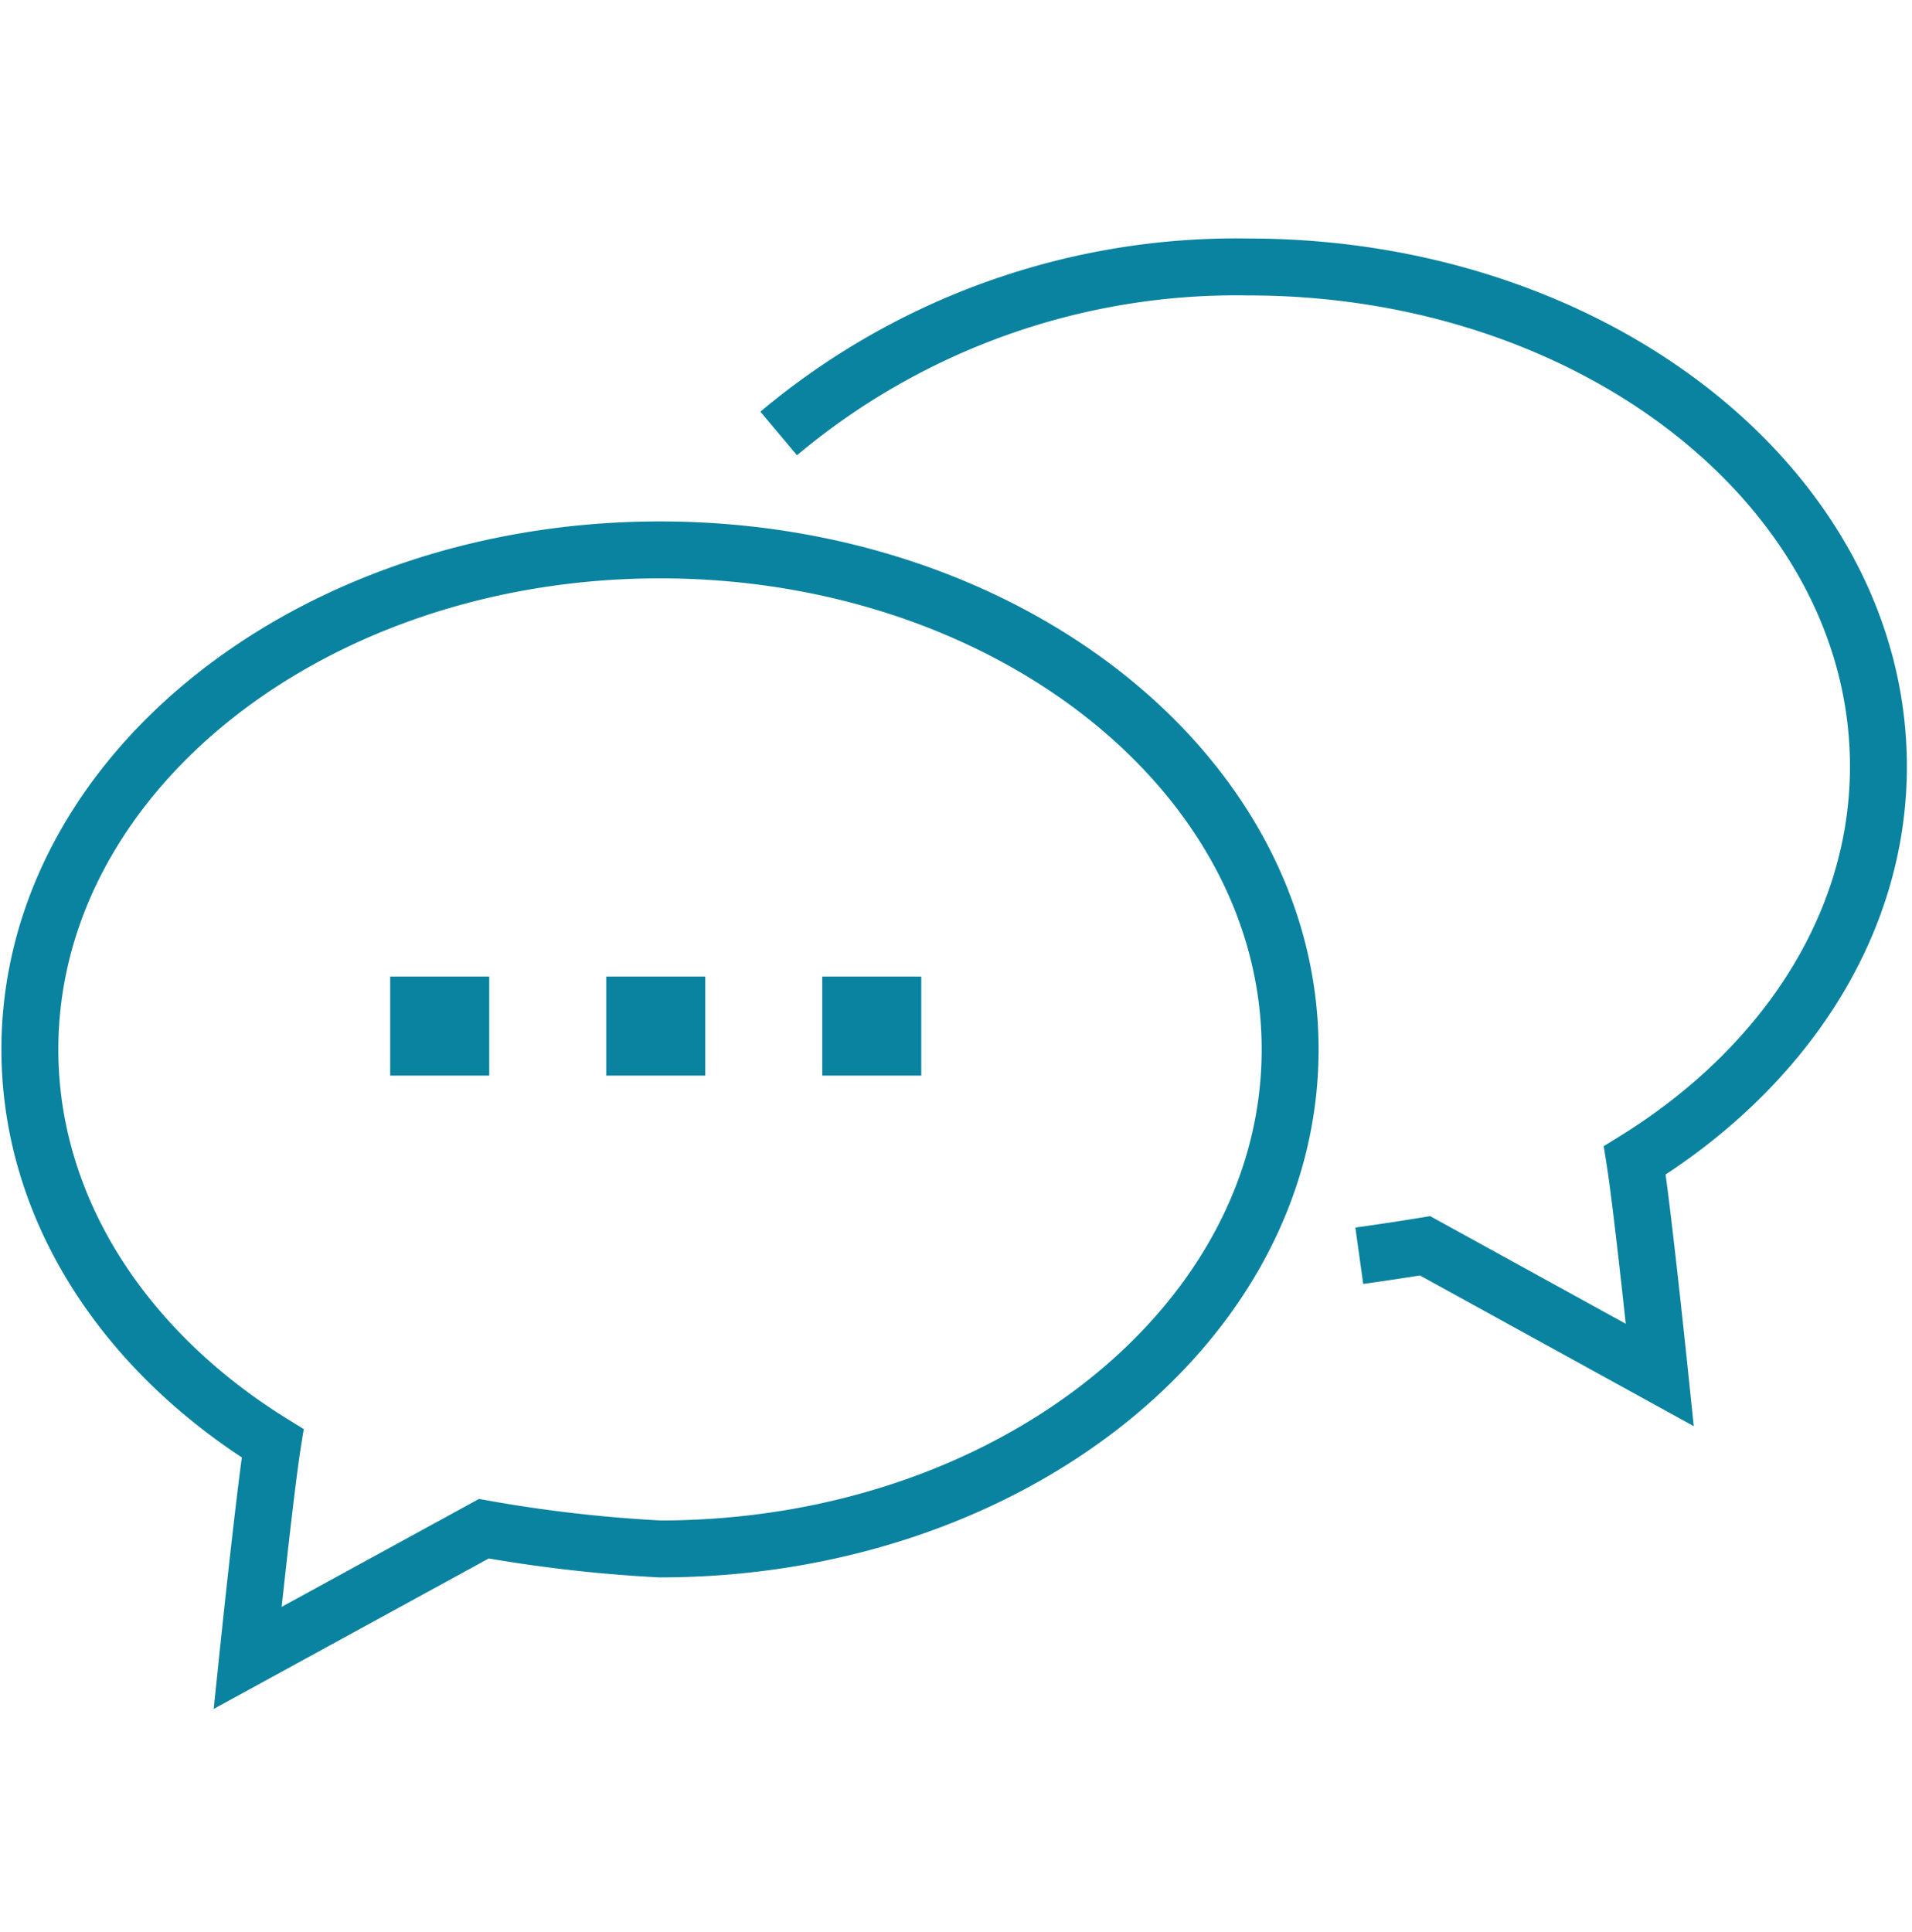 <?xml version="1.0" encoding="UTF-8"?> <svg xmlns="http://www.w3.org/2000/svg" id="Layer_1" data-name="Layer 1" viewBox="0 0 67.18 67.87"><defs><style>.cls-1{fill:none;stroke:#0a83a0;stroke-miterlimit:10;stroke-width:2px;}</style></defs><path class="cls-1" d="M45.33,36.87c0,9.69-9.92,17.55-22.14,17.55A50.09,50.09,0,0,1,17,53.71L8.7,58.25s.6-5.78.88-7.54C4.39,47.5,1.05,42.49,1.05,36.87c0-9.69,9.91-17.55,22.14-17.55S45.33,27.18,45.33,36.87Z"></path><path class="cls-1" d="M47.76,44.12c1.29-.18,2.31-.35,2.31-.35l8.25,4.54s-.6-5.78-.88-7.54C62.63,37.56,66,32.55,66,26.93c0-9.69-9.91-17.55-22.13-17.55a25,25,0,0,0-16.51,5.85"></path><rect class="cls-1" x="14.71" y="35.31" width="1.48" height="1.48"></rect><rect class="cls-1" x="22.3" y="35.31" width="1.48" height="1.48"></rect><rect class="cls-1" x="29.89" y="35.31" width="1.48" height="1.48"></rect></svg> 
